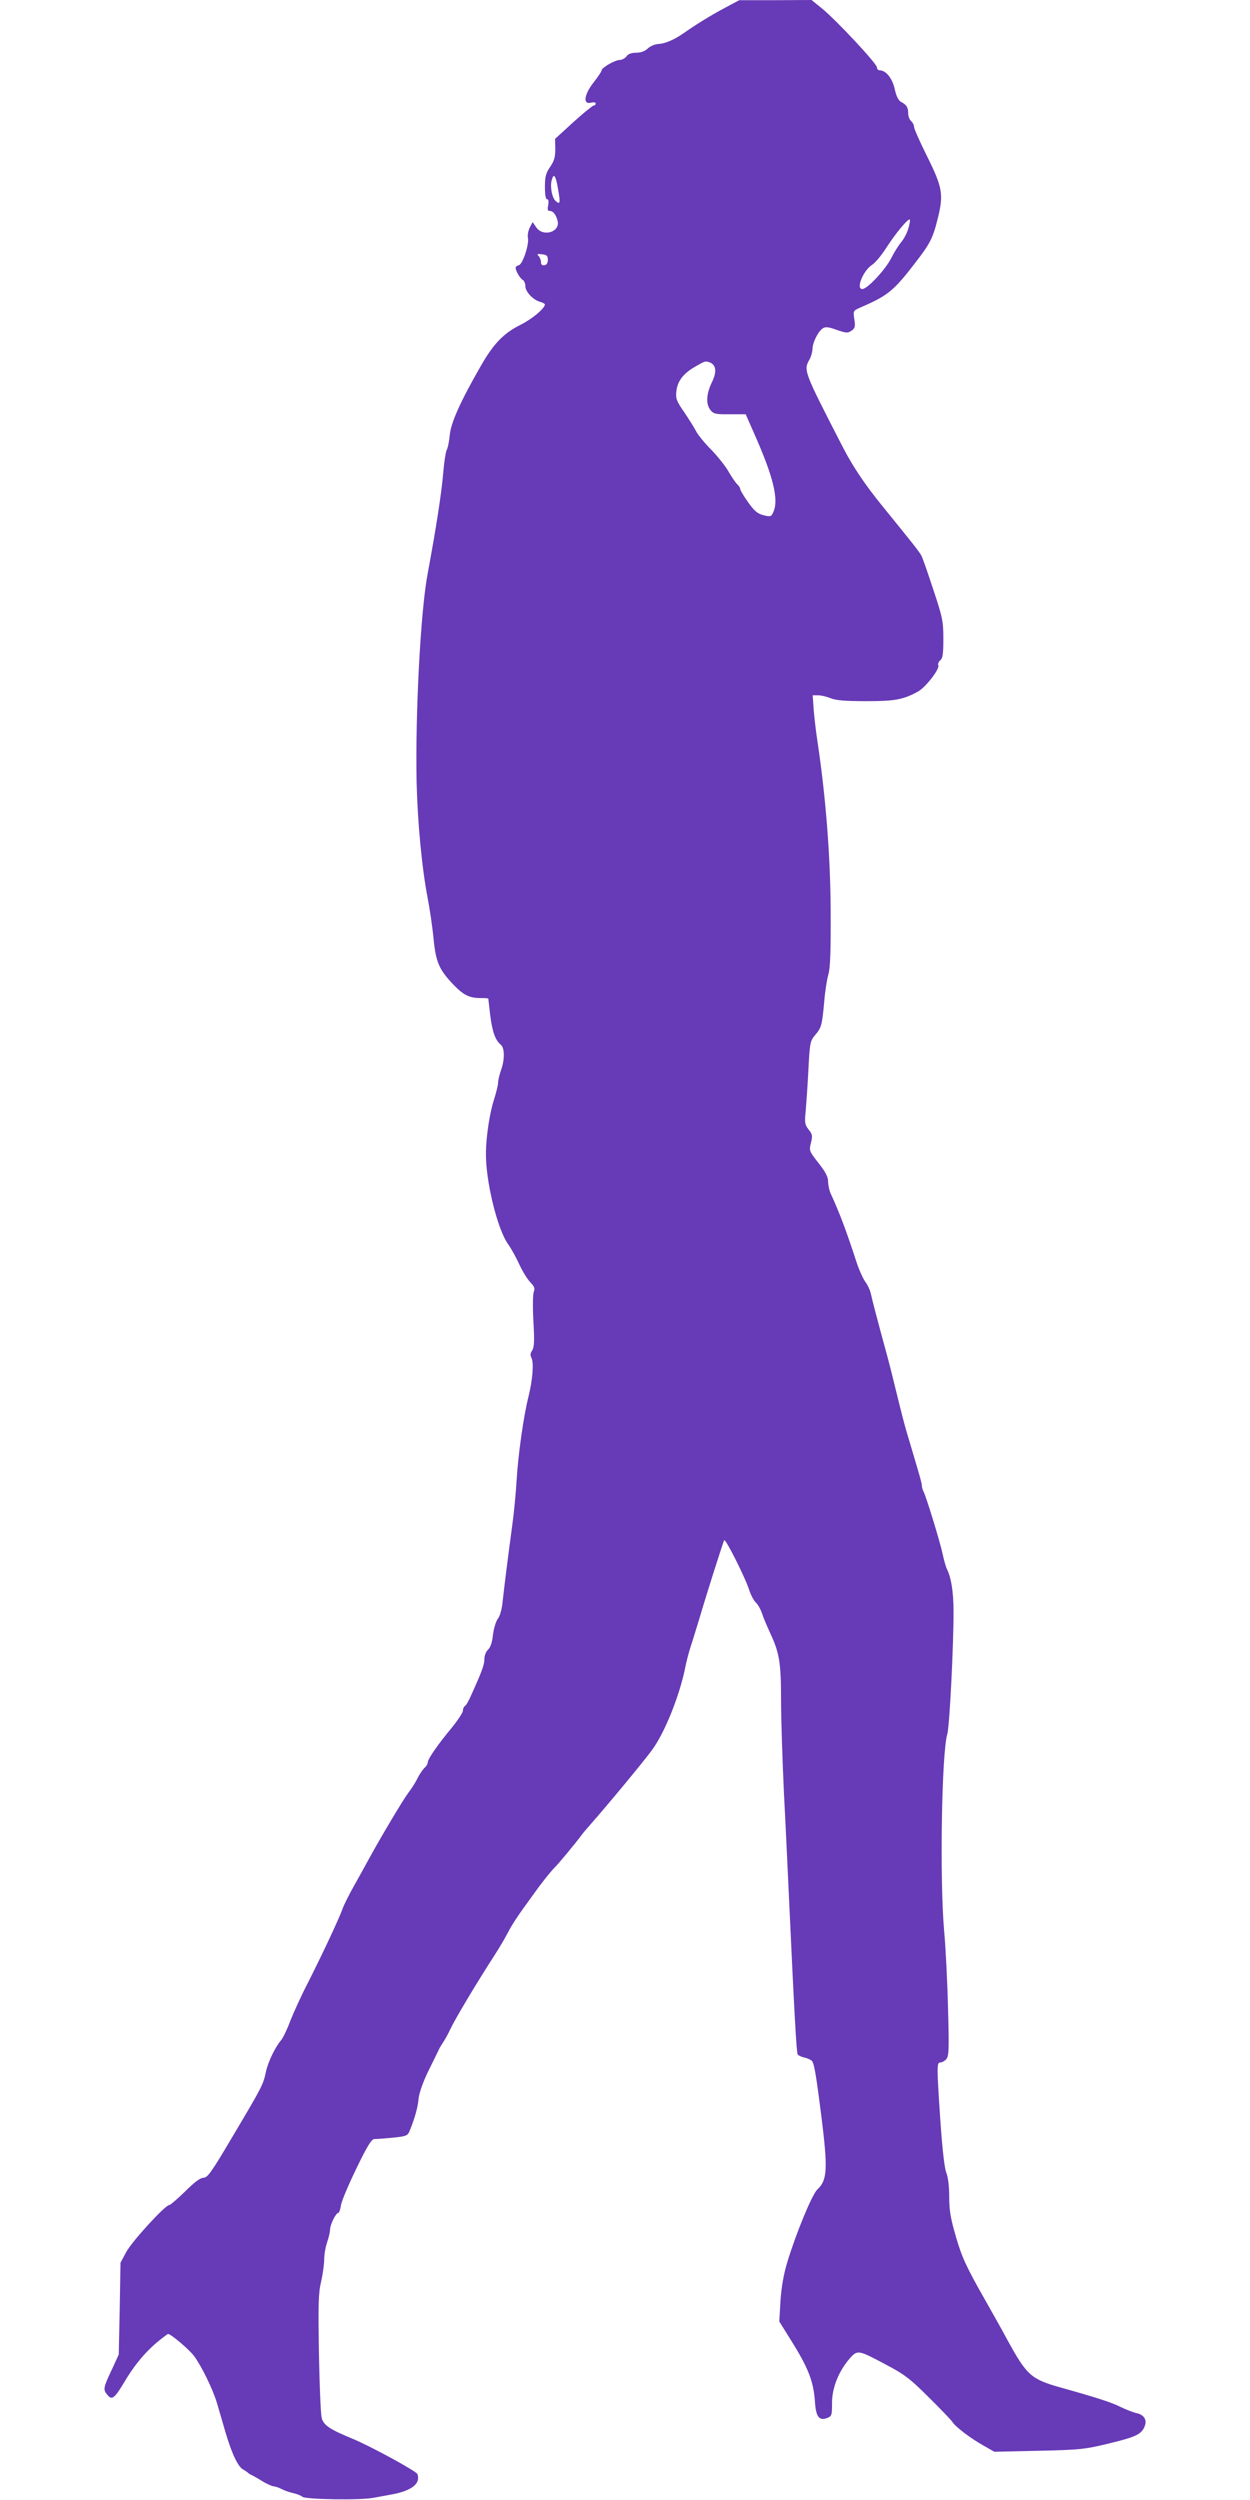<?xml version="1.0" standalone="no"?>
<!DOCTYPE svg PUBLIC "-//W3C//DTD SVG 20010904//EN"
 "http://www.w3.org/TR/2001/REC-SVG-20010904/DTD/svg10.dtd">
<svg version="1.0" xmlns="http://www.w3.org/2000/svg"
 width="640pt" height="1280pt" viewBox="0 0 640 1280"
 preserveAspectRatio="xMidYMid meet">
<g transform="translate(0,1280) scale(0.1,-0.1)"
fill="#673ab7" stroke="none">
<path d="M3710 12759 c-68 -36 -146 -84 -210 -129 -49 -34 -96 -54 -128 -55
-18 -1 -43 -11 -55 -23 -15 -14 -36 -22 -60 -22 -23 0 -41 -6 -49 -18 -7 -10
-23 -19 -36 -19 -27 -2 -92 -40 -92 -54 0 -5 -18 -32 -40 -60 -49 -62 -57
-115 -15 -105 14 4 25 2 25 -4 0 -5 -4 -10 -10 -10 -5 0 -52 -38 -104 -85
l-94 -86 1 -52 c0 -41 -5 -60 -26 -91 -22 -32 -27 -50 -27 -102 0 -41 4 -64
11 -64 7 0 9 -11 6 -30 -5 -22 -3 -30 7 -30 18 0 33 -19 41 -51 14 -58 -76
-84 -110 -32 l-18 26 -14 -27 c-8 -16 -13 -39 -10 -53 7 -35 -27 -137 -47
-141 -9 -2 -16 -8 -16 -13 0 -16 22 -53 36 -62 8 -4 14 -19 14 -33 0 -28 41
-71 77 -80 13 -4 23 -9 23 -13 -2 -21 -65 -74 -125 -104 -88 -44 -139 -98
-204 -212 -104 -181 -152 -289 -158 -351 -3 -32 -10 -68 -16 -78 -5 -11 -13
-60 -17 -110 -9 -110 -37 -289 -80 -521 -37 -193 -64 -719 -57 -1070 5 -205
27 -441 57 -595 11 -58 25 -152 30 -209 12 -119 29 -157 104 -235 51 -52 80
-66 137 -66 21 0 39 -1 39 -3 0 -1 5 -40 10 -86 11 -85 26 -127 54 -150 20
-17 21 -75 1 -131 -8 -23 -15 -52 -15 -65 0 -12 -10 -51 -21 -86 -21 -64 -40
-185 -41 -269 -3 -141 58 -394 114 -471 15 -21 40 -66 56 -101 16 -35 41 -76
56 -92 22 -23 26 -33 19 -50 -5 -12 -6 -78 -2 -151 6 -102 4 -133 -6 -149 -10
-14 -11 -24 -4 -38 13 -25 6 -113 -15 -198 -25 -98 -54 -303 -61 -431 -4 -63
-13 -161 -21 -219 -24 -177 -42 -322 -50 -395 -4 -44 -14 -79 -25 -93 -10 -13
-21 -50 -25 -82 -4 -39 -13 -65 -25 -76 -11 -10 -19 -31 -19 -49 0 -29 -13
-64 -71 -192 -10 -23 -23 -45 -29 -48 -5 -3 -10 -14 -10 -24 0 -9 -26 -49 -57
-87 -72 -87 -123 -160 -123 -178 0 -7 -7 -19 -16 -27 -8 -7 -25 -31 -36 -53
-11 -23 -33 -57 -48 -76 -25 -33 -140 -225 -208 -350 -16 -30 -49 -89 -72
-130 -23 -41 -48 -91 -55 -110 -19 -54 -103 -232 -175 -375 -37 -71 -79 -164
-95 -205 -15 -41 -36 -84 -45 -95 -30 -34 -68 -112 -79 -165 -14 -64 -17 -71
-169 -327 -108 -183 -129 -213 -150 -213 -16 0 -46 -22 -94 -70 -39 -38 -76
-70 -82 -70 -20 0 -191 -186 -220 -241 l-29 -54 -4 -235 -5 -235 -32 -70 c-48
-101 -49 -109 -27 -136 23 -29 36 -20 81 54 52 89 103 152 164 206 33 28 63
51 67 51 14 0 107 -79 132 -112 38 -51 96 -169 117 -239 10 -35 31 -104 45
-154 33 -111 64 -175 90 -189 11 -6 22 -14 25 -17 3 -3 12 -9 20 -12 8 -4 33
-18 55 -32 22 -13 47 -24 55 -25 8 0 27 -6 42 -14 15 -8 42 -17 60 -21 18 -4
39 -12 47 -19 17 -13 295 -18 361 -5 25 4 69 13 99 18 100 19 146 56 128 104
-6 15 -244 145 -333 181 -116 48 -148 69 -157 107 -5 19 -11 167 -14 330 -4
250 -3 307 11 367 9 39 16 91 16 115 0 25 7 64 15 87 8 23 15 53 15 65 0 25
30 85 42 85 4 0 11 18 14 41 4 22 40 107 80 189 54 112 77 149 91 148 10 0 52
3 94 7 69 7 76 10 86 34 27 66 42 120 46 165 3 29 22 84 49 140 25 50 48 98
52 106 3 8 15 29 26 45 11 17 26 45 35 64 23 50 128 227 232 388 18 28 45 73
59 100 29 55 47 83 141 212 37 52 82 108 99 125 26 26 116 135 142 171 4 6 25
31 47 56 80 90 271 321 312 377 67 90 145 286 173 432 5 25 17 72 28 105 11
33 29 94 42 135 35 120 122 394 128 404 6 11 109 -194 128 -255 8 -25 23 -54
34 -64 10 -9 24 -34 31 -54 6 -20 26 -67 44 -106 46 -99 54 -151 54 -342 0
-92 7 -307 15 -478 9 -170 20 -413 26 -540 27 -586 38 -784 44 -793 3 -6 19
-13 35 -17 16 -3 34 -12 39 -18 11 -13 23 -88 48 -287 33 -266 30 -322 -21
-370 -27 -25 -108 -221 -154 -372 -19 -63 -30 -127 -35 -199 l-6 -105 56 -90
c93 -148 120 -216 127 -327 5 -71 22 -92 60 -78 26 10 27 14 27 78 0 78 34
162 90 227 41 46 44 45 188 -32 93 -49 122 -71 218 -167 61 -60 115 -117 120
-125 14 -24 93 -84 157 -120 l58 -33 227 5 c213 5 235 7 362 38 137 33 165 47
181 88 13 33 -4 59 -43 67 -18 4 -55 19 -82 32 -44 22 -116 46 -306 99 -152
43 -173 62 -274 247 -20 37 -46 84 -58 105 -11 20 -37 66 -57 101 -94 166
-116 213 -147 320 -27 93 -34 133 -34 204 0 54 -6 101 -15 123 -9 22 -20 118
-30 261 -19 284 -19 303 -1 303 8 0 22 7 30 16 14 14 16 45 10 257 -3 133 -12
314 -20 401 -23 262 -13 907 16 1007 12 38 33 466 32 628 0 99 -11 170 -33
216 -6 11 -16 47 -23 80 -14 65 -83 289 -97 317 -5 10 -9 24 -9 31 0 13 -10
47 -65 232 -24 78 -32 111 -75 285 -11 47 -27 108 -34 135 -61 223 -79 295
-86 326 -4 21 -17 49 -28 64 -12 15 -33 62 -47 104 -51 157 -85 248 -131 348
-8 17 -14 45 -14 63 0 24 -13 49 -49 95 -48 61 -49 64 -39 103 9 36 8 44 -12
69 -19 24 -21 35 -15 93 3 36 10 131 14 212 7 138 9 148 34 178 33 38 36 51
47 171 4 52 14 114 21 139 10 33 13 117 12 325 -1 279 -25 585 -67 865 -8 52
-17 128 -20 168 l-5 72 28 0 c16 0 45 -7 64 -15 27 -11 75 -15 180 -15 147 0
189 7 265 48 39 20 114 116 106 135 -3 8 2 20 11 27 12 10 15 34 15 109 0 90
-4 109 -51 251 -28 85 -55 163 -61 174 -10 20 -45 64 -197 251 -92 113 -156
208 -208 310 -198 385 -200 389 -168 445 8 14 14 37 15 52 0 34 29 92 53 107
13 9 30 7 71 -8 49 -17 57 -17 76 -4 18 13 20 21 14 59 -6 43 -6 43 32 60 139
60 169 84 279 227 78 101 91 127 116 227 31 124 25 160 -54 319 -37 74 -67
142 -67 151 0 10 -7 23 -15 30 -8 7 -15 24 -15 39 0 31 -8 44 -36 59 -14 7
-25 29 -33 66 -12 55 -45 96 -77 96 -8 0 -14 7 -14 15 0 19 -211 245 -282 302
l-53 43 -185 -1 -185 0 -75 -40z m-853 -926 c13 -73 11 -82 -11 -63 -19 15
-30 71 -22 105 11 42 21 28 33 -42z m1793 -205 c-7 -24 -24 -54 -36 -68 -12
-14 -35 -50 -50 -80 -30 -60 -123 -160 -149 -160 -34 0 4 94 50 124 17 11 49
50 72 86 48 75 113 153 121 146 3 -3 -1 -25 -8 -48z m-1845 -158 c0 -16 -6
-26 -17 -28 -12 -2 -18 3 -18 15 0 11 -6 25 -12 32 -11 10 -7 12 17 9 24 -2
30 -8 30 -28z m830 -526 c32 -13 36 -49 9 -103 -28 -60 -31 -110 -6 -141 15
-19 27 -22 99 -21 l81 0 47 -107 c93 -210 122 -327 96 -390 -12 -28 -14 -29
-52 -20 -31 8 -47 22 -79 67 -22 31 -40 61 -40 67 0 6 -7 17 -15 24 -7 6 -27
35 -44 64 -16 29 -57 80 -90 114 -33 33 -67 75 -77 94 -9 18 -37 62 -61 98
-40 57 -44 70 -40 107 6 52 35 90 95 125 52 30 53 31 77 22z"/>
</g>
</svg>

